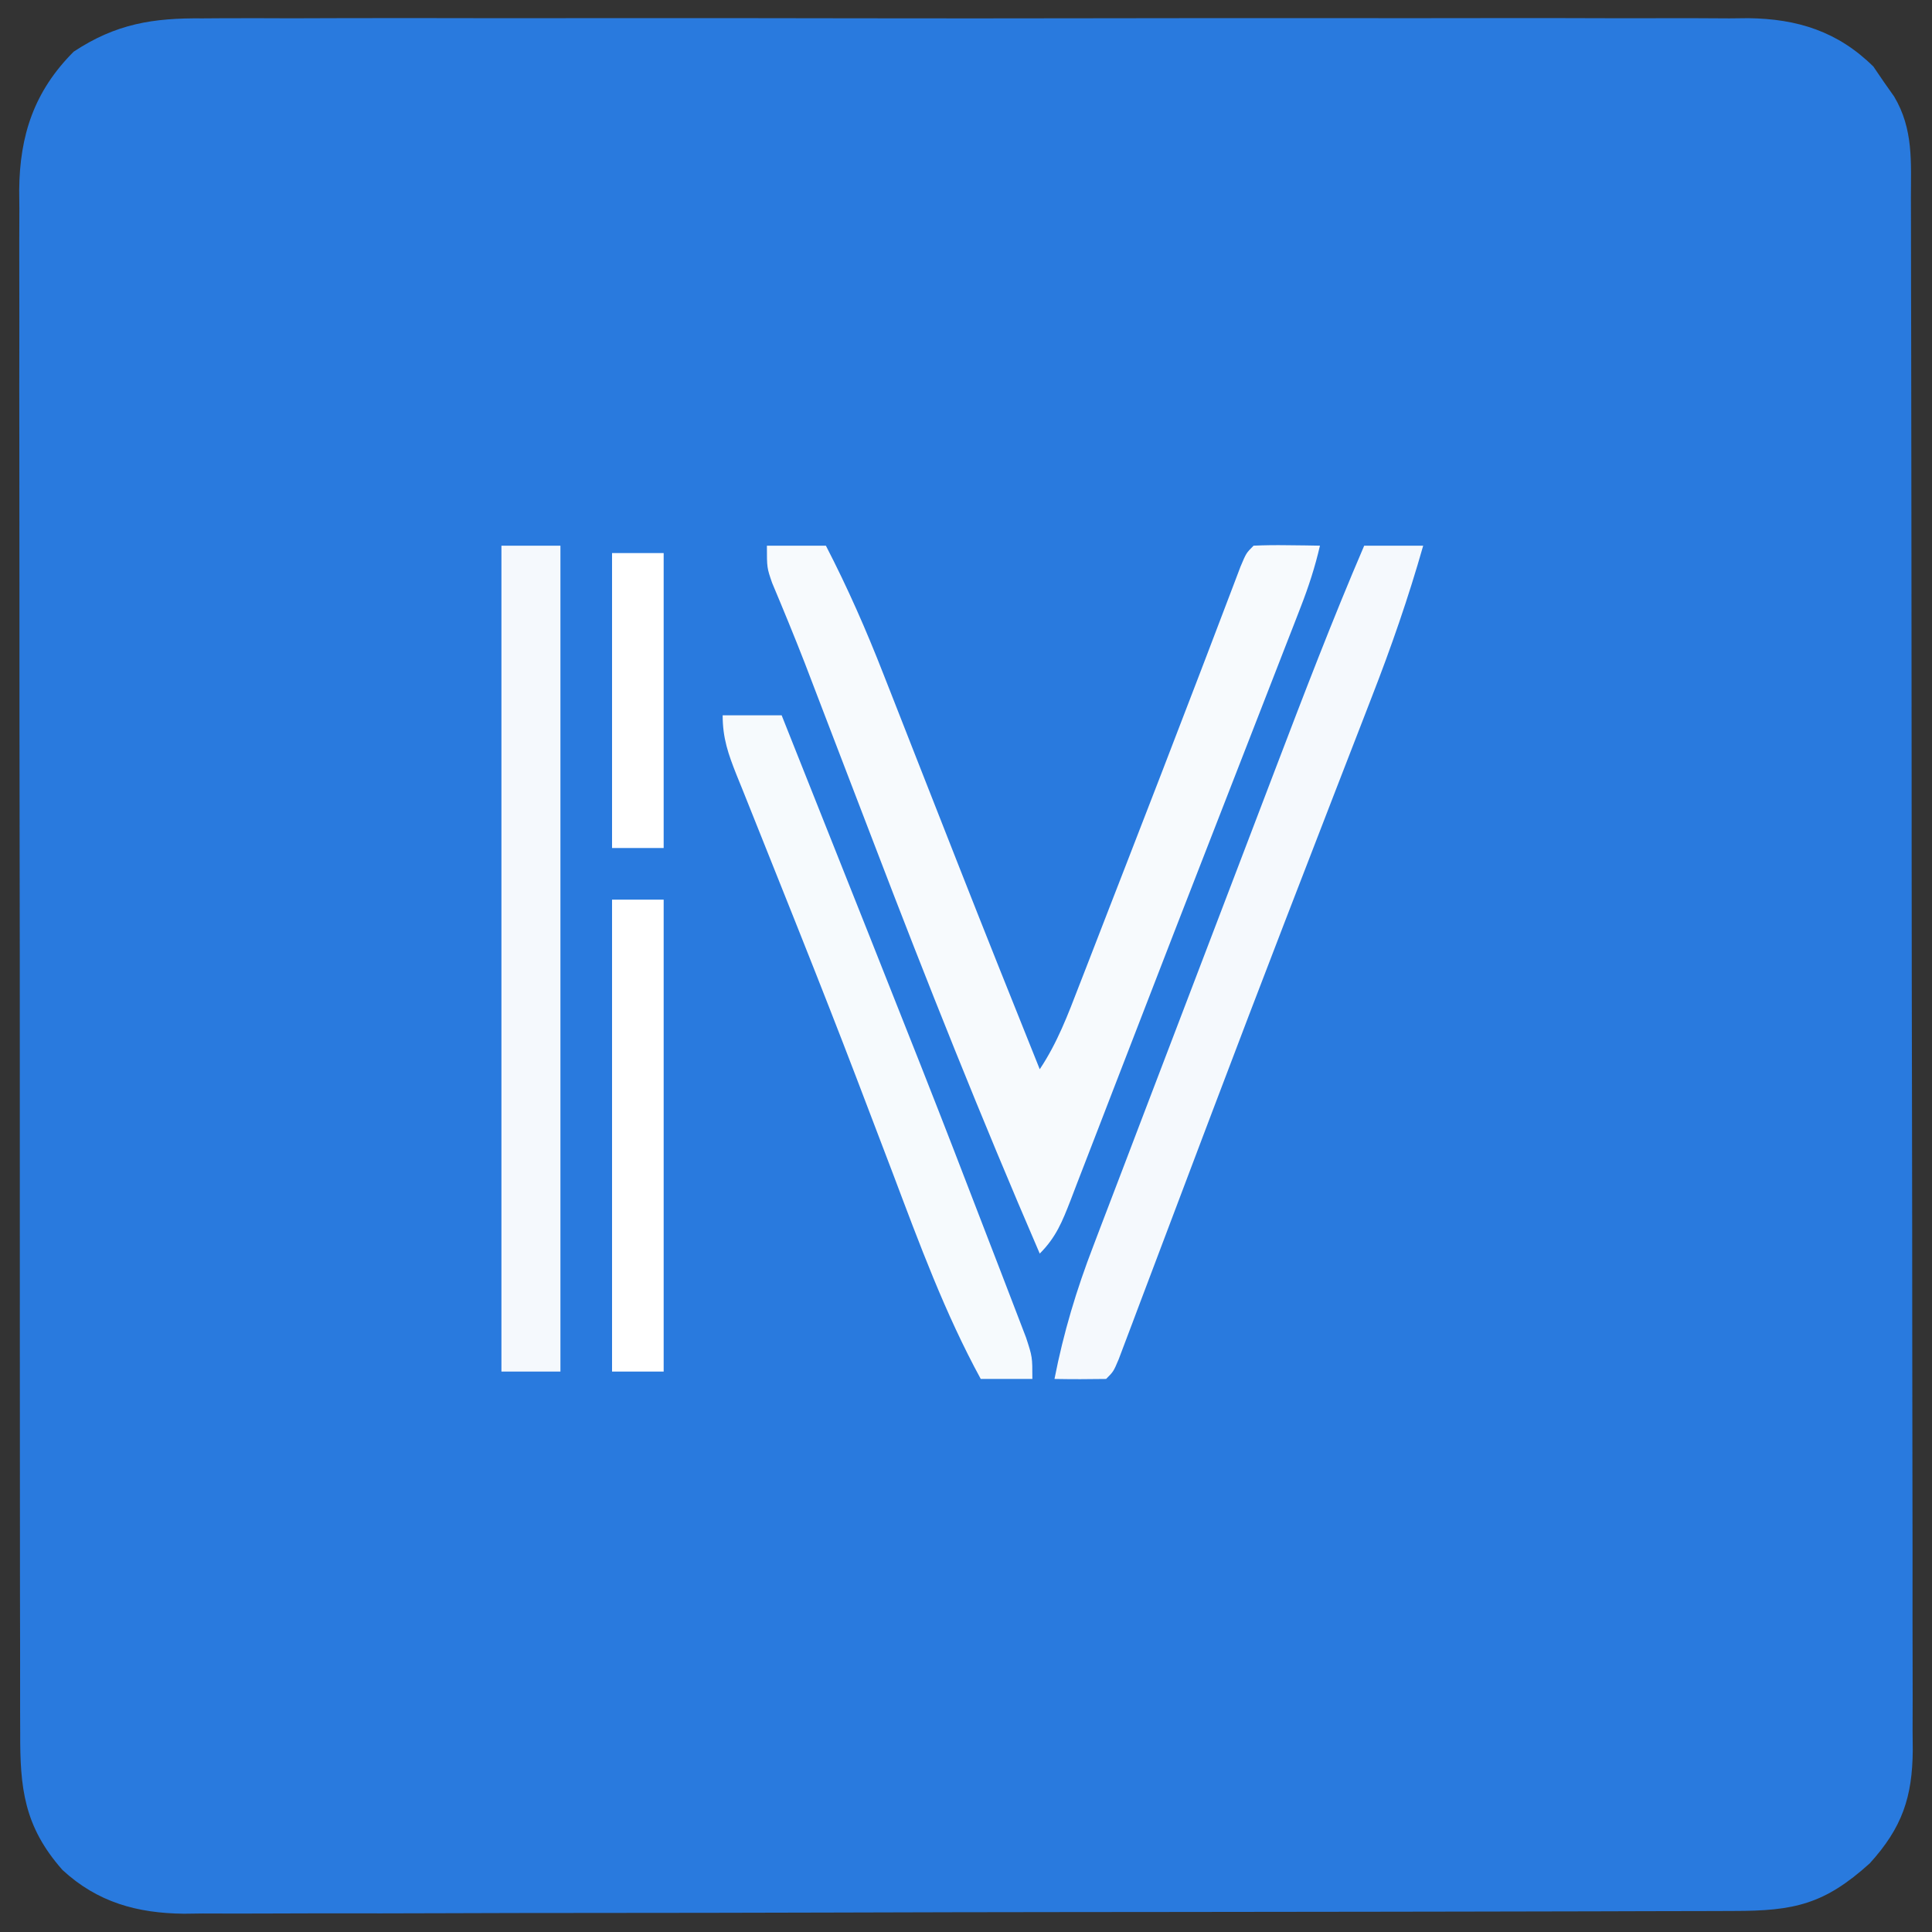 <?xml version="1.0" encoding="UTF-8"?>
<svg version="1.1" xmlns="http://www.w3.org/2000/svg" width="262" height="262">
<rect width="100%" height="100%" fill="#333333" stroke="none"/>
<path d="M0 0 C0.924 -0.006 1.848 -0.012 2.8 -0.019 C5.88 -0.035 8.959 -0.022 12.039 -0.01 C14.254 -0.015 16.469 -0.022 18.684 -0.031 C24.688 -0.049 30.692 -0.042 36.696 -0.029 C42.983 -0.019 49.271 -0.029 55.559 -0.035 C66.793 -0.043 78.027 -0.03 89.262 -0.01 C99.438 0.008 109.614 0.005 119.79 -0.014 C131.621 -0.035 143.452 -0.043 155.283 -0.031 C161.541 -0.025 167.799 -0.024 174.056 -0.037 C179.94 -0.049 185.823 -0.041 191.707 -0.018 C193.864 -0.012 196.022 -0.014 198.179 -0.023 C201.128 -0.034 204.075 -0.02 207.024 0 C207.875 -0.009 208.725 -0.018 209.601 -0.027 C216.272 0.06 221.751 1.778 226.571 6.543 C227.026 7.212 227.481 7.881 227.949 8.57 C228.423 9.242 228.896 9.914 229.383 10.606 C232.006 15.025 231.657 19.441 231.652 24.408 C231.657 25.79 231.657 25.79 231.661 27.2 C231.67 30.3 231.672 33.399 231.673 36.499 C231.678 38.717 231.683 40.934 231.688 43.151 C231.701 49.184 231.708 55.217 231.712 61.251 C231.715 65.018 231.719 68.785 231.724 72.552 C231.736 82.983 231.746 93.413 231.75 103.844 C231.75 104.511 231.75 105.179 231.75 105.867 C231.75 106.536 231.751 107.205 231.751 107.894 C231.751 109.25 231.752 110.606 231.752 111.962 C231.752 112.635 231.753 113.307 231.753 114 C231.757 124.899 231.774 135.797 231.798 146.695 C231.821 157.885 231.833 169.074 231.835 180.264 C231.836 186.546 231.842 192.829 231.86 199.111 C231.876 205.02 231.878 210.929 231.87 216.837 C231.869 219.007 231.873 221.177 231.883 223.346 C231.896 226.307 231.89 229.266 231.879 232.227 C231.892 233.517 231.892 233.517 231.904 234.832 C231.851 241.231 230.471 245.348 226.074 250.195 C219.927 255.743 215.862 256.657 207.625 256.655 C206.705 256.659 205.786 256.662 204.838 256.666 C201.743 256.677 198.647 256.681 195.552 256.685 C193.338 256.691 191.124 256.698 188.91 256.705 C182.885 256.722 176.86 256.733 170.835 256.741 C167.072 256.746 163.309 256.752 159.546 256.759 C149.124 256.775 138.702 256.79 128.28 256.797 C125.576 256.799 122.872 256.801 120.167 256.803 C119.159 256.804 119.159 256.804 118.131 256.805 C107.247 256.813 96.363 256.838 85.479 256.871 C74.301 256.904 63.122 256.921 51.944 256.925 C45.669 256.927 39.395 256.936 33.12 256.961 C27.216 256.985 21.313 256.989 15.409 256.979 C13.243 256.978 11.078 256.984 8.912 256.998 C5.952 257.016 2.993 257.009 0.034 256.996 C-1.247 257.012 -1.247 257.012 -2.554 257.029 C-8.889 256.961 -14.268 255.482 -19.017 251.096 C-24.25 245.166 -24.782 239.961 -24.749 232.412 C-24.753 231.494 -24.756 230.576 -24.76 229.63 C-24.771 226.552 -24.767 223.475 -24.763 220.397 C-24.767 218.191 -24.772 215.985 -24.778 213.779 C-24.792 207.785 -24.792 201.791 -24.79 195.797 C-24.789 190.795 -24.793 185.792 -24.798 180.79 C-24.81 168.313 -24.809 155.837 -24.803 143.36 C-24.798 132.53 -24.809 121.701 -24.828 110.871 C-24.847 99.746 -24.855 88.621 -24.852 77.496 C-24.85 71.252 -24.852 65.008 -24.866 58.764 C-24.879 52.892 -24.877 47.021 -24.864 41.149 C-24.862 38.994 -24.864 36.839 -24.873 34.685 C-24.883 31.742 -24.875 28.8 -24.862 25.858 C-24.873 24.58 -24.873 24.58 -24.885 23.277 C-24.817 15.869 -22.867 9.887 -17.488 4.508 C-11.762 0.732 -6.748 -0.071 0 0 Z " fill="#297ADE" transform="translate(27.488,2.492)"/>
<path d="M0 0 C2.64 0 5.28 0 8 0 C10.957 5.721 13.49 11.487 15.828 17.484 C16.357 18.828 16.357 18.828 16.897 20.199 C18.018 23.048 19.134 25.899 20.25 28.75 C21.348 31.547 22.447 34.343 23.547 37.139 C24.274 38.988 25 40.837 25.726 42.686 C29.44 52.141 33.215 61.572 37 71 C39.389 67.417 40.804 63.646 42.344 59.652 C42.669 58.816 42.995 57.979 43.331 57.117 C44.39 54.392 45.445 51.665 46.5 48.938 C47.224 47.073 47.949 45.208 48.674 43.344 C51.884 35.082 55.078 26.813 58.246 18.535 C58.709 17.327 59.172 16.118 59.648 14.873 C60.491 12.668 61.331 10.461 62.168 8.254 C62.534 7.293 62.9 6.333 63.277 5.344 C63.745 4.109 63.745 4.109 64.222 2.85 C65 1 65 1 66 0 C67.519 -0.072 69.042 -0.084 70.562 -0.062 C71.389 -0.053 72.215 -0.044 73.066 -0.035 C73.704 -0.024 74.343 -0.012 75 0 C74.337 2.872 73.464 5.556 72.396 8.302 C72.067 9.151 71.738 10.001 71.399 10.877 C71.039 11.798 70.679 12.719 70.309 13.668 C69.931 14.64 69.554 15.612 69.165 16.613 C67.925 19.806 66.681 22.997 65.438 26.188 C64.581 28.389 63.724 30.59 62.867 32.791 C61.553 36.168 60.238 39.545 58.923 42.922 C56.403 49.388 53.893 55.858 51.394 62.333 C49.925 66.138 48.452 69.942 46.979 73.746 C46.286 75.537 45.595 77.329 44.905 79.121 C43.951 81.602 42.99 84.081 42.027 86.559 C41.748 87.29 41.469 88.021 41.181 88.774 C40.052 91.664 39.219 93.781 37 96 C29.082 77.658 21.697 59.161 14.562 40.5 C13.347 37.33 12.13 34.16 10.912 30.99 C9.782 28.046 8.652 25.102 7.525 22.157 C7.121 21.1 6.716 20.044 6.299 18.955 C5.915 17.952 5.531 16.949 5.136 15.916 C3.715 12.268 2.222 8.65 0.706 5.04 C0 3 0 3 0 0 Z " fill="#F7FAFD" transform="translate(104,74)"/>
<path d="M0 0 C2.64 0 5.28 0 8 0 C6.008 7.014 3.649 13.803 1 20.594 C0.611 21.599 0.223 22.605 -0.178 23.641 C-1.448 26.929 -2.724 30.214 -4 33.5 C-5.8 38.152 -7.598 42.804 -9.395 47.457 C-9.854 48.646 -10.314 49.836 -10.788 51.061 C-14.058 59.534 -17.295 68.019 -20.512 76.512 C-20.95 77.67 -21.389 78.827 -21.841 80.02 C-23.545 84.52 -25.247 89.02 -26.945 93.522 C-28.111 96.613 -29.28 99.703 -30.449 102.793 C-30.97 104.178 -30.97 104.178 -31.501 105.591 C-31.817 106.426 -32.134 107.262 -32.46 108.122 C-32.872 109.216 -32.872 109.216 -33.293 110.331 C-34 112 -34 112 -35 113 C-37.333 113.041 -39.667 113.042 -42 113 C-40.775 106.725 -39.019 100.889 -36.719 94.93 C-36.393 94.071 -36.067 93.212 -35.731 92.326 C-34.66 89.507 -33.58 86.691 -32.5 83.875 C-31.745 81.895 -30.991 79.914 -30.237 77.934 C-28.651 73.769 -27.061 69.606 -25.467 65.445 C-23.399 60.045 -21.338 54.642 -19.279 49.238 C-17.272 43.97 -15.261 38.704 -13.25 33.438 C-12.871 32.444 -12.492 31.45 -12.101 30.425 C-8.206 20.224 -4.31 10.036 0 0 Z " fill="#F5F9FD" transform="translate(185,74)"/>
<path d="M0 0 C2.64 0 5.28 0 8 0 C8 36.96 8 73.92 8 112 C5.36 112 2.72 112 0 112 C0 75.04 0 38.08 0 0 Z " fill="#F5F9FD" transform="translate(68,74)"/>
<path d="M0 0 C2.64 0 5.28 0 8 0 C28.477 51.45 28.477 51.45 35.982 70.967 C36.534 72.401 37.087 73.834 37.642 75.266 C38.398 77.22 39.147 79.176 39.895 81.133 C40.306 82.204 40.716 83.276 41.14 84.379 C42 87 42 87 42 90 C39.69 90 37.38 90 35 90 C30.149 81.099 26.697 71.709 23.125 62.25 C21.806 58.78 20.484 55.312 19.16 51.844 C18.822 50.958 18.485 50.072 18.137 49.159 C15.7 42.785 13.208 36.434 10.684 30.094 C10.336 29.219 9.988 28.344 9.63 27.443 C8.275 24.041 6.92 20.639 5.555 17.241 C4.617 14.907 3.685 12.571 2.754 10.234 C2.473 9.542 2.193 8.85 1.904 8.138 C0.762 5.259 0 3.129 0 0 Z " fill="#F6FAFD" transform="translate(98,97)"/>
<path d="M0 0 C2.31 0 4.62 0 7 0 C7 21.12 7 42.24 7 64 C4.69 64 2.38 64 0 64 C0 42.88 0 21.76 0 0 Z " fill="#FFFFFF" transform="translate(83,122)"/>
<path d="M0 0 C2.31 0 4.62 0 7 0 C7 13.2 7 26.4 7 40 C4.69 40 2.38 40 0 40 C0 26.8 0 13.6 0 0 Z " fill="#FFFFFF" transform="translate(83,75)"/>
</svg>
